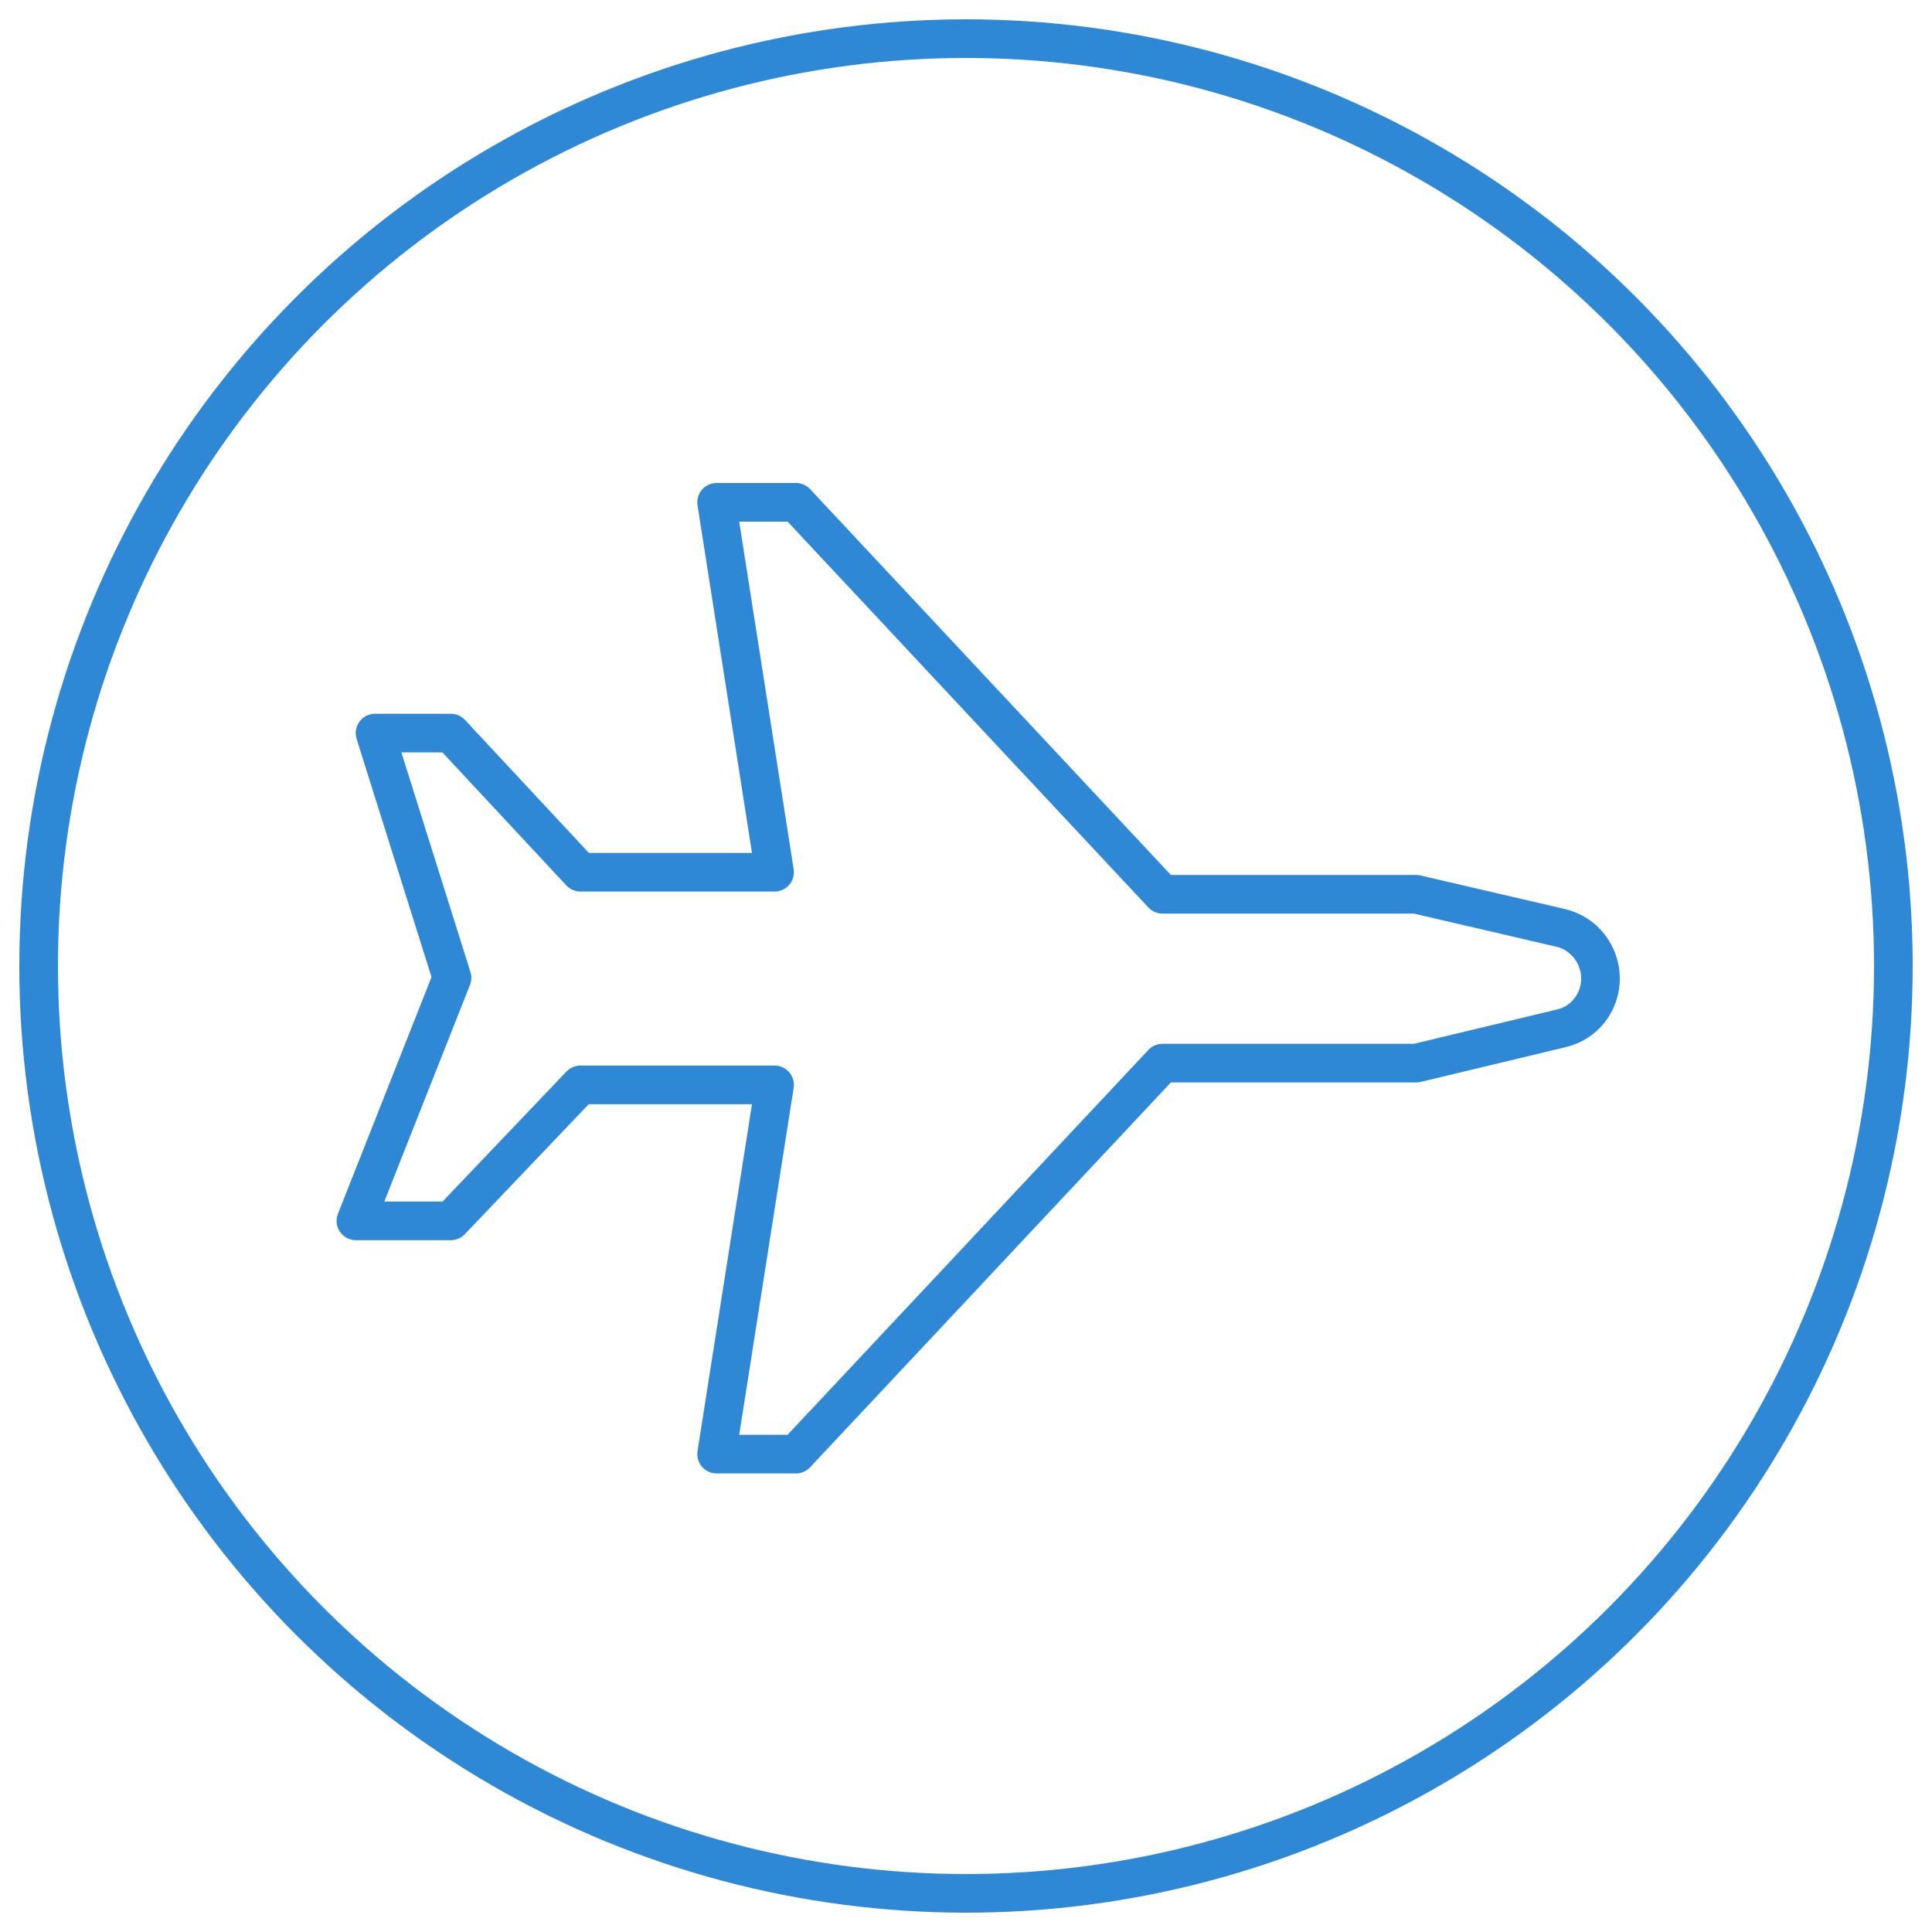<?xml version="1.0" encoding="UTF-8"?>
<svg width="50px" height="50px" viewBox="0 0 50 50" version="1.1" xmlns="http://www.w3.org/2000/svg" xmlns:xlink="http://www.w3.org/1999/xlink">
    <title>Group 6</title>
    <g id="TekScope" stroke="none" stroke-width="1" fill="none" fill-rule="evenodd" stroke-linecap="round" stroke-linejoin="round">
        <g id="Desktop-HD-Copy-22" transform="translate(-313, -1547)" stroke="#2E88D6">
            <g id="Group-6" transform="translate(314, 1548)">
                <circle id="Oval" cx="24" cy="24" r="24"></circle>
                <path d="M10.698,24.305 L8.706,17.972 L10.667,17.972 L14.022,21.573 L19.046,21.573 L17.546,12 L19.6,12 L29.085,22.144 L35.649,22.144 L39.403,23.017 C39.996,23.162 40.416,23.698 40.421,24.318 L40.421,24.318 C40.423,24.94 40,25.479 39.403,25.614 L35.649,26.514 L29.085,26.514 L19.6,36.632 L17.546,36.632 L19.046,27.077 L14.022,27.077 L10.667,30.596 L8.211,30.596 L10.698,24.305 Z" id="Path"></path>
            </g>
        </g>
    </g>
</svg>